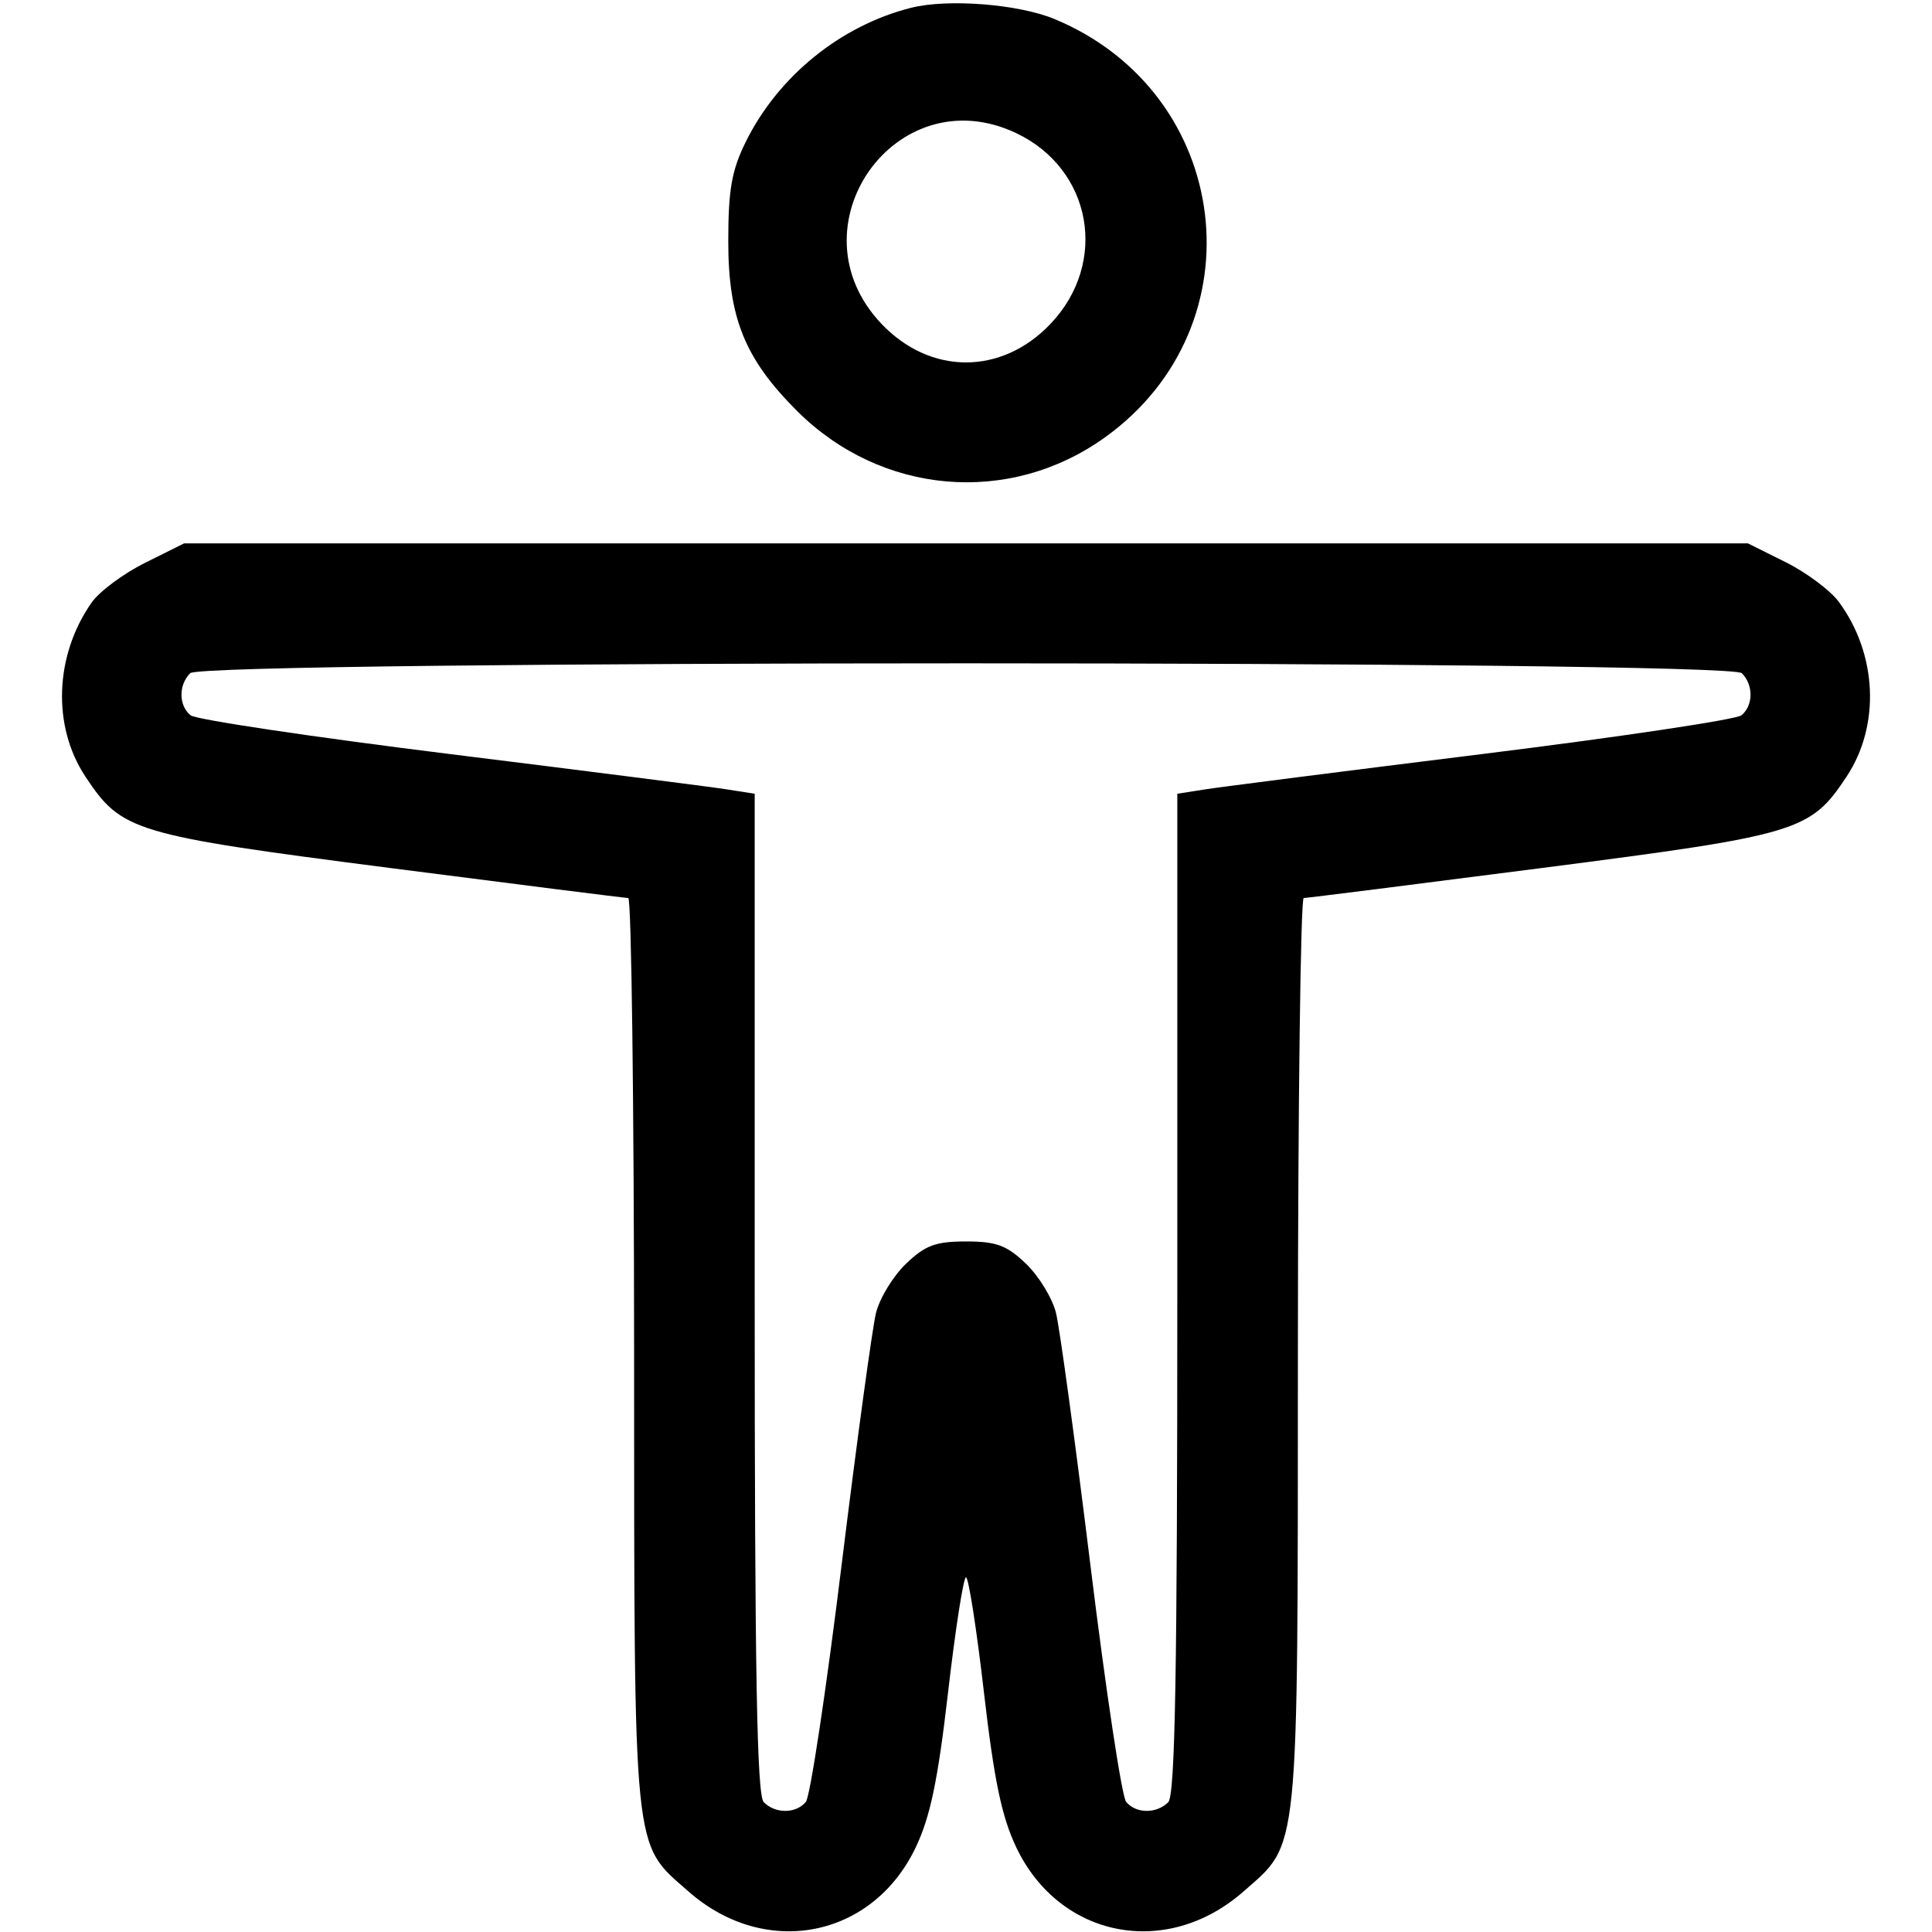 <?xml version="1.0" encoding="utf-8"?>
<svg xmlns="http://www.w3.org/2000/svg" viewBox="0 0 256 256">
  <path d="M120.734 1.03c-9.33 2.343-17.639 9.08-21.922 17.777C96.946 22.596 96.5 25.138 96.5 32c0 10.121 2.192 15.534 9.079 22.421 11.173 11.173 28.154 12.64 40.842 3.528 20.621-14.809 16.91-45.608-6.677-55.419-4.775-1.986-14.135-2.725-19.01-1.5m13.921 16.611c10.041 4.764 12.266 17.153 4.539 25.275-6.476 6.808-15.912 6.808-22.388 0-12.208-12.832 1.918-32.835 17.849-25.275M19.203 74.586c-2.854 1.422-6.03 3.785-7.057 5.25-4.914 7.007-5.253 16.382-.834 23.059 4.814 7.275 6.321 7.728 40.329 12.113 16.973 2.189 31.197 3.983 31.609 3.986.412.003.76 27.119.772 60.256.025 67.432-.238 64.841 7.235 71.403 10.161 8.921 24.345 6.161 30.074-5.852 1.937-4.061 2.94-8.867 4.292-20.551.97-8.387 2.04-15.25 2.377-15.25.337 0 1.407 6.863 2.377 15.25 1.352 11.684 2.355 16.49 4.292 20.551 5.729 12.013 19.913 14.773 30.074 5.852 7.473-6.562 7.21-3.971 7.235-71.403.012-33.137.36-60.253.772-60.256.412-.003 14.636-1.797 31.609-3.986 34.008-4.385 35.515-4.838 40.329-12.113 4.488-6.782 4.064-16.24-1.039-23.152-1.119-1.516-4.287-3.878-7.038-5.25L231.607 72H24.393l-5.19 2.586M230.8 89.2c1.558 1.558 1.534 4.281-.05 5.581-.687.564-16.1 2.869-34.25 5.121-18.15 2.253-34.687 4.361-36.75 4.685l-3.75.589v66.212c0 50.165-.291 66.503-1.2 67.412-1.558 1.558-4.28 1.534-5.584-.05-.566-.687-2.689-14.75-4.717-31.25-2.029-16.5-4.089-31.596-4.578-33.548-.489-1.951-2.276-4.876-3.971-6.5-2.55-2.443-3.92-2.952-7.95-2.952s-5.4.509-7.95 2.952c-1.695 1.624-3.482 4.549-3.971 6.5-.489 1.952-2.549 17.048-4.578 33.548-2.028 16.5-4.151 30.563-4.717 31.25-1.304 1.584-4.026 1.608-5.584.05-.909-.909-1.2-17.247-1.2-67.412v-66.212l-3.75-.589c-2.062-.324-18.6-2.432-36.75-4.685-18.15-2.252-33.562-4.557-34.25-5.121-1.584-1.3-1.608-4.023-.05-5.581 1.741-1.741 203.859-1.741 205.6 0"/>
</svg>